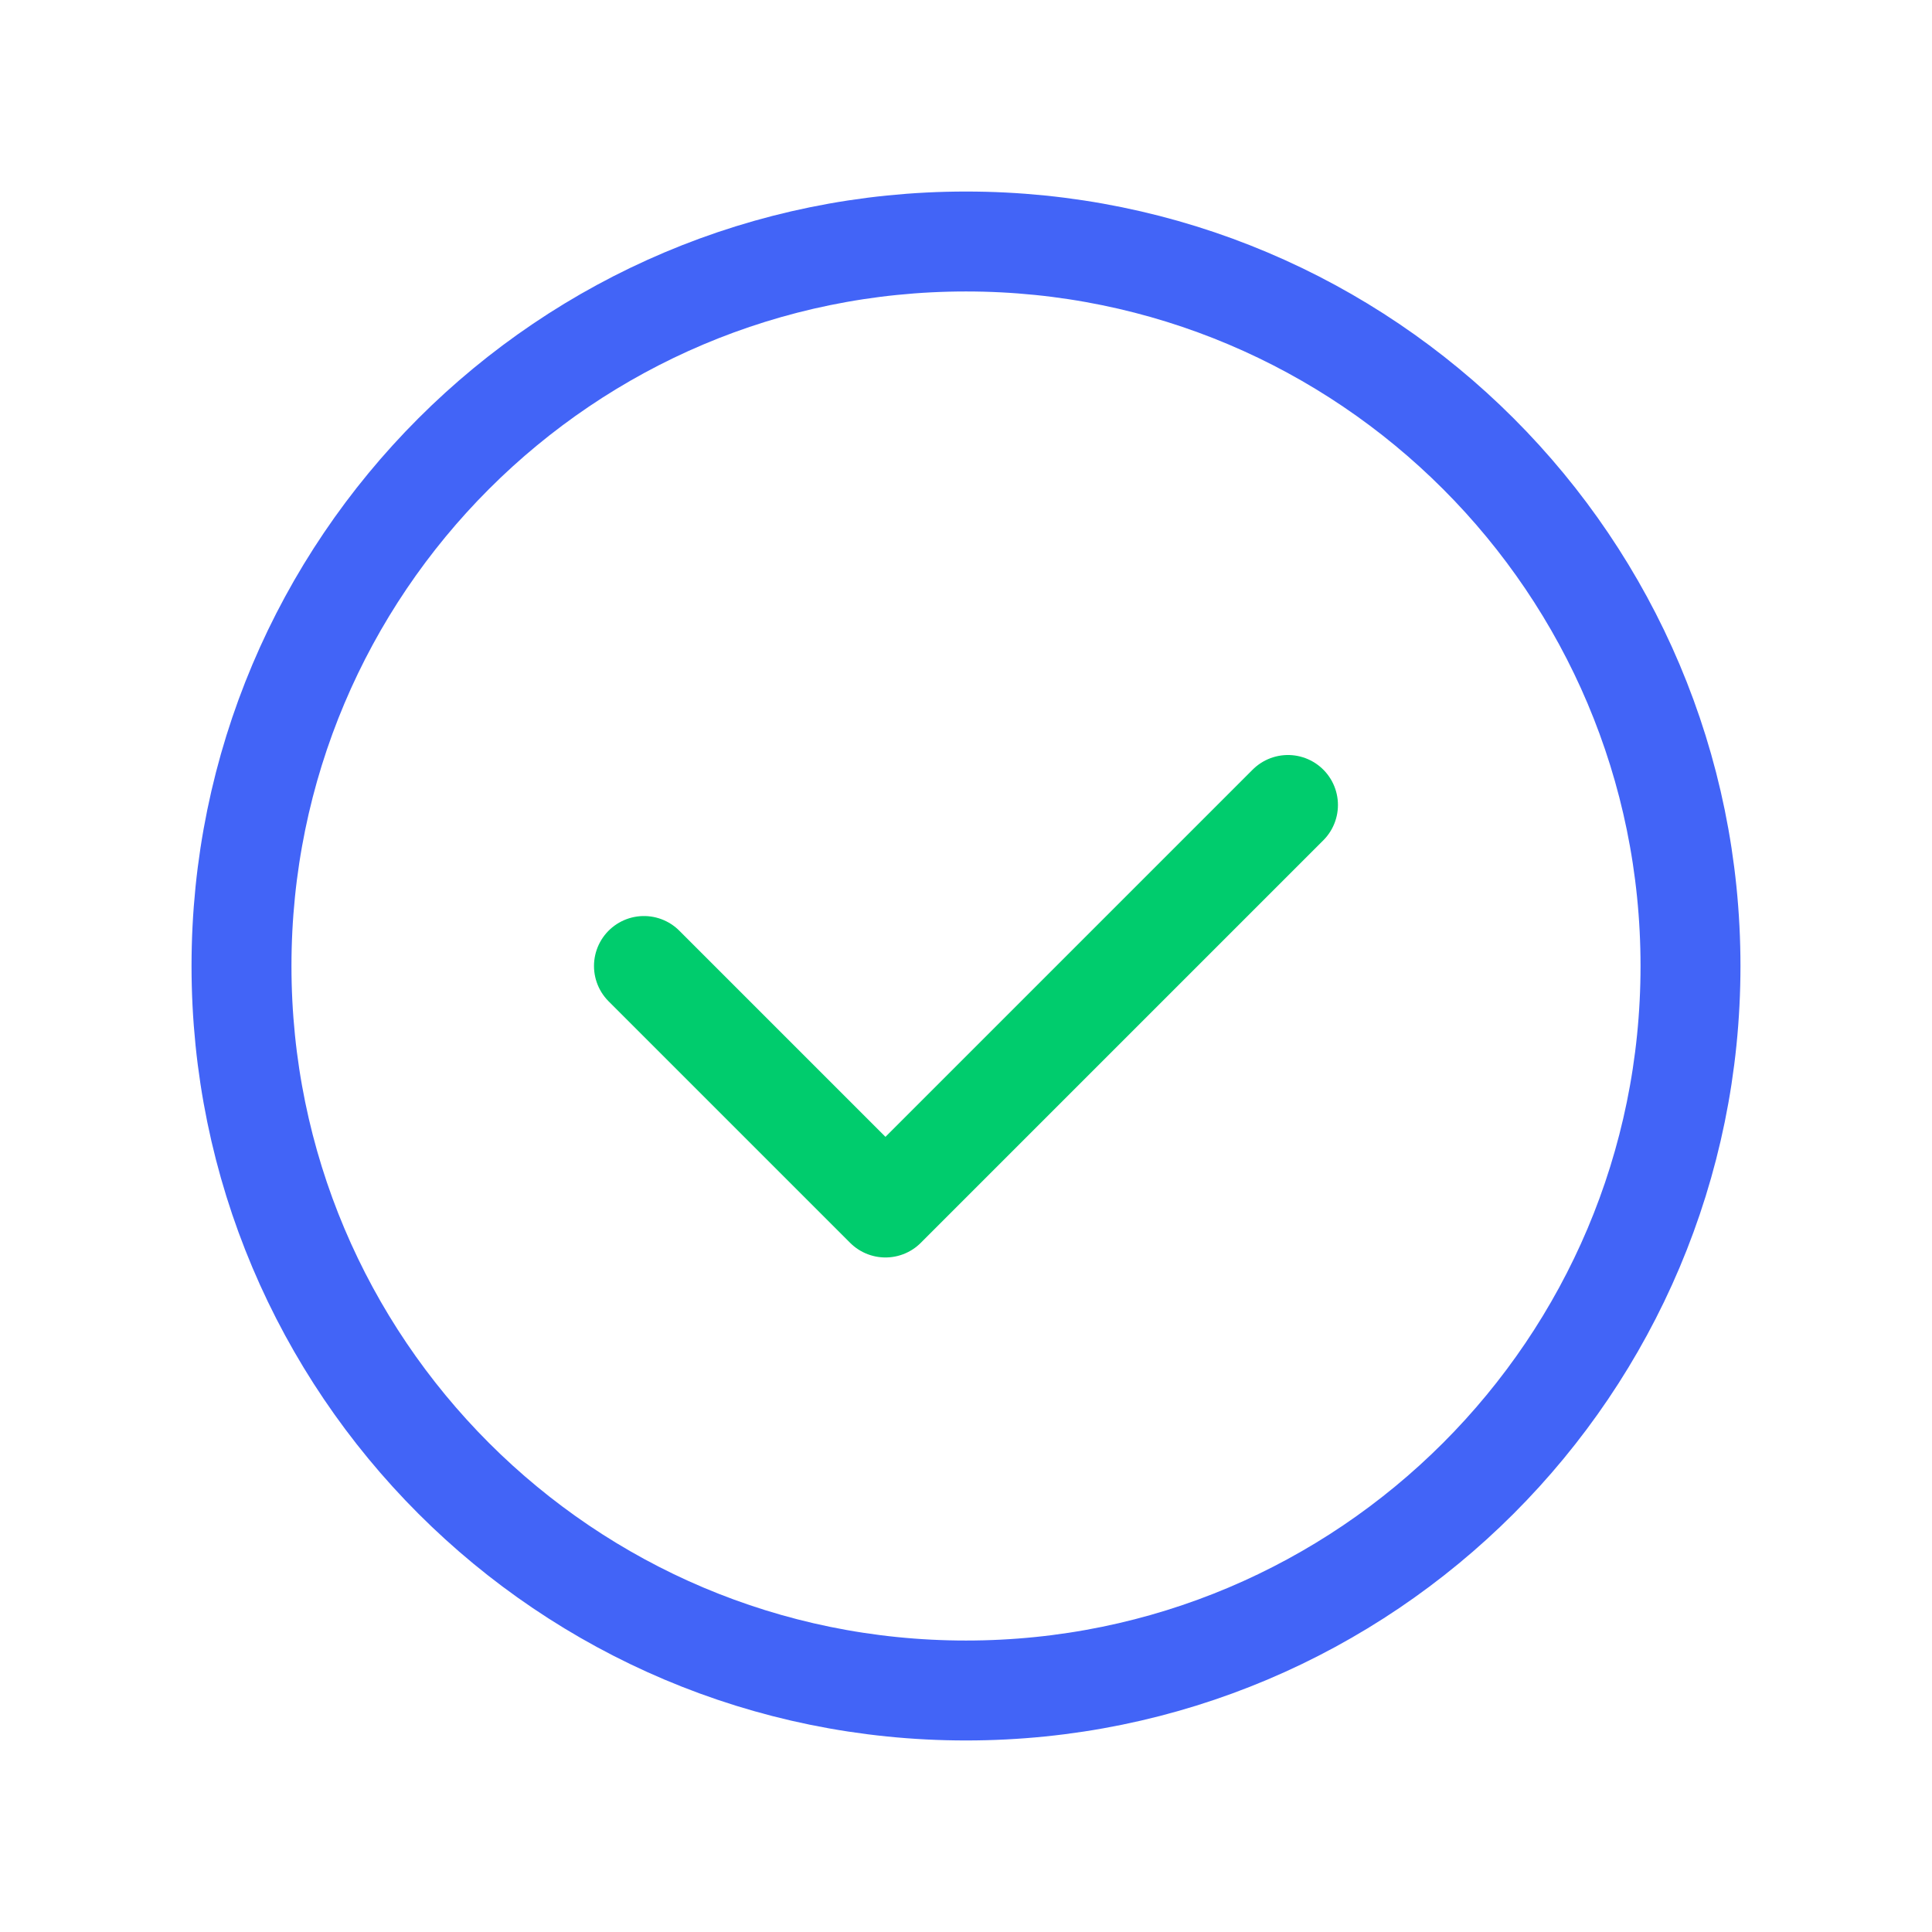 <svg width="29" height="29" viewBox="0 0 29 29" fill="none" xmlns="http://www.w3.org/2000/svg">
<path fill-rule="evenodd" clip-rule="evenodd" d="M14.5 25.375V25.375C8.493 25.375 3.625 20.507 3.625 14.5V14.5C3.625 8.493 8.493 3.625 14.5 3.625V3.625C20.507 3.625 25.375 8.493 25.375 14.5V14.5C25.375 20.507 20.507 25.375 14.5 25.375Z" stroke="#4264F7" stroke-width="1.5" stroke-linecap="round" stroke-linejoin="round"/>
<path d="M19.333 12.083L13.291 18.125L9.666 14.5" stroke="#00CC6D" stroke-width="1.5" stroke-linecap="round" stroke-linejoin="round"/>
</svg>
